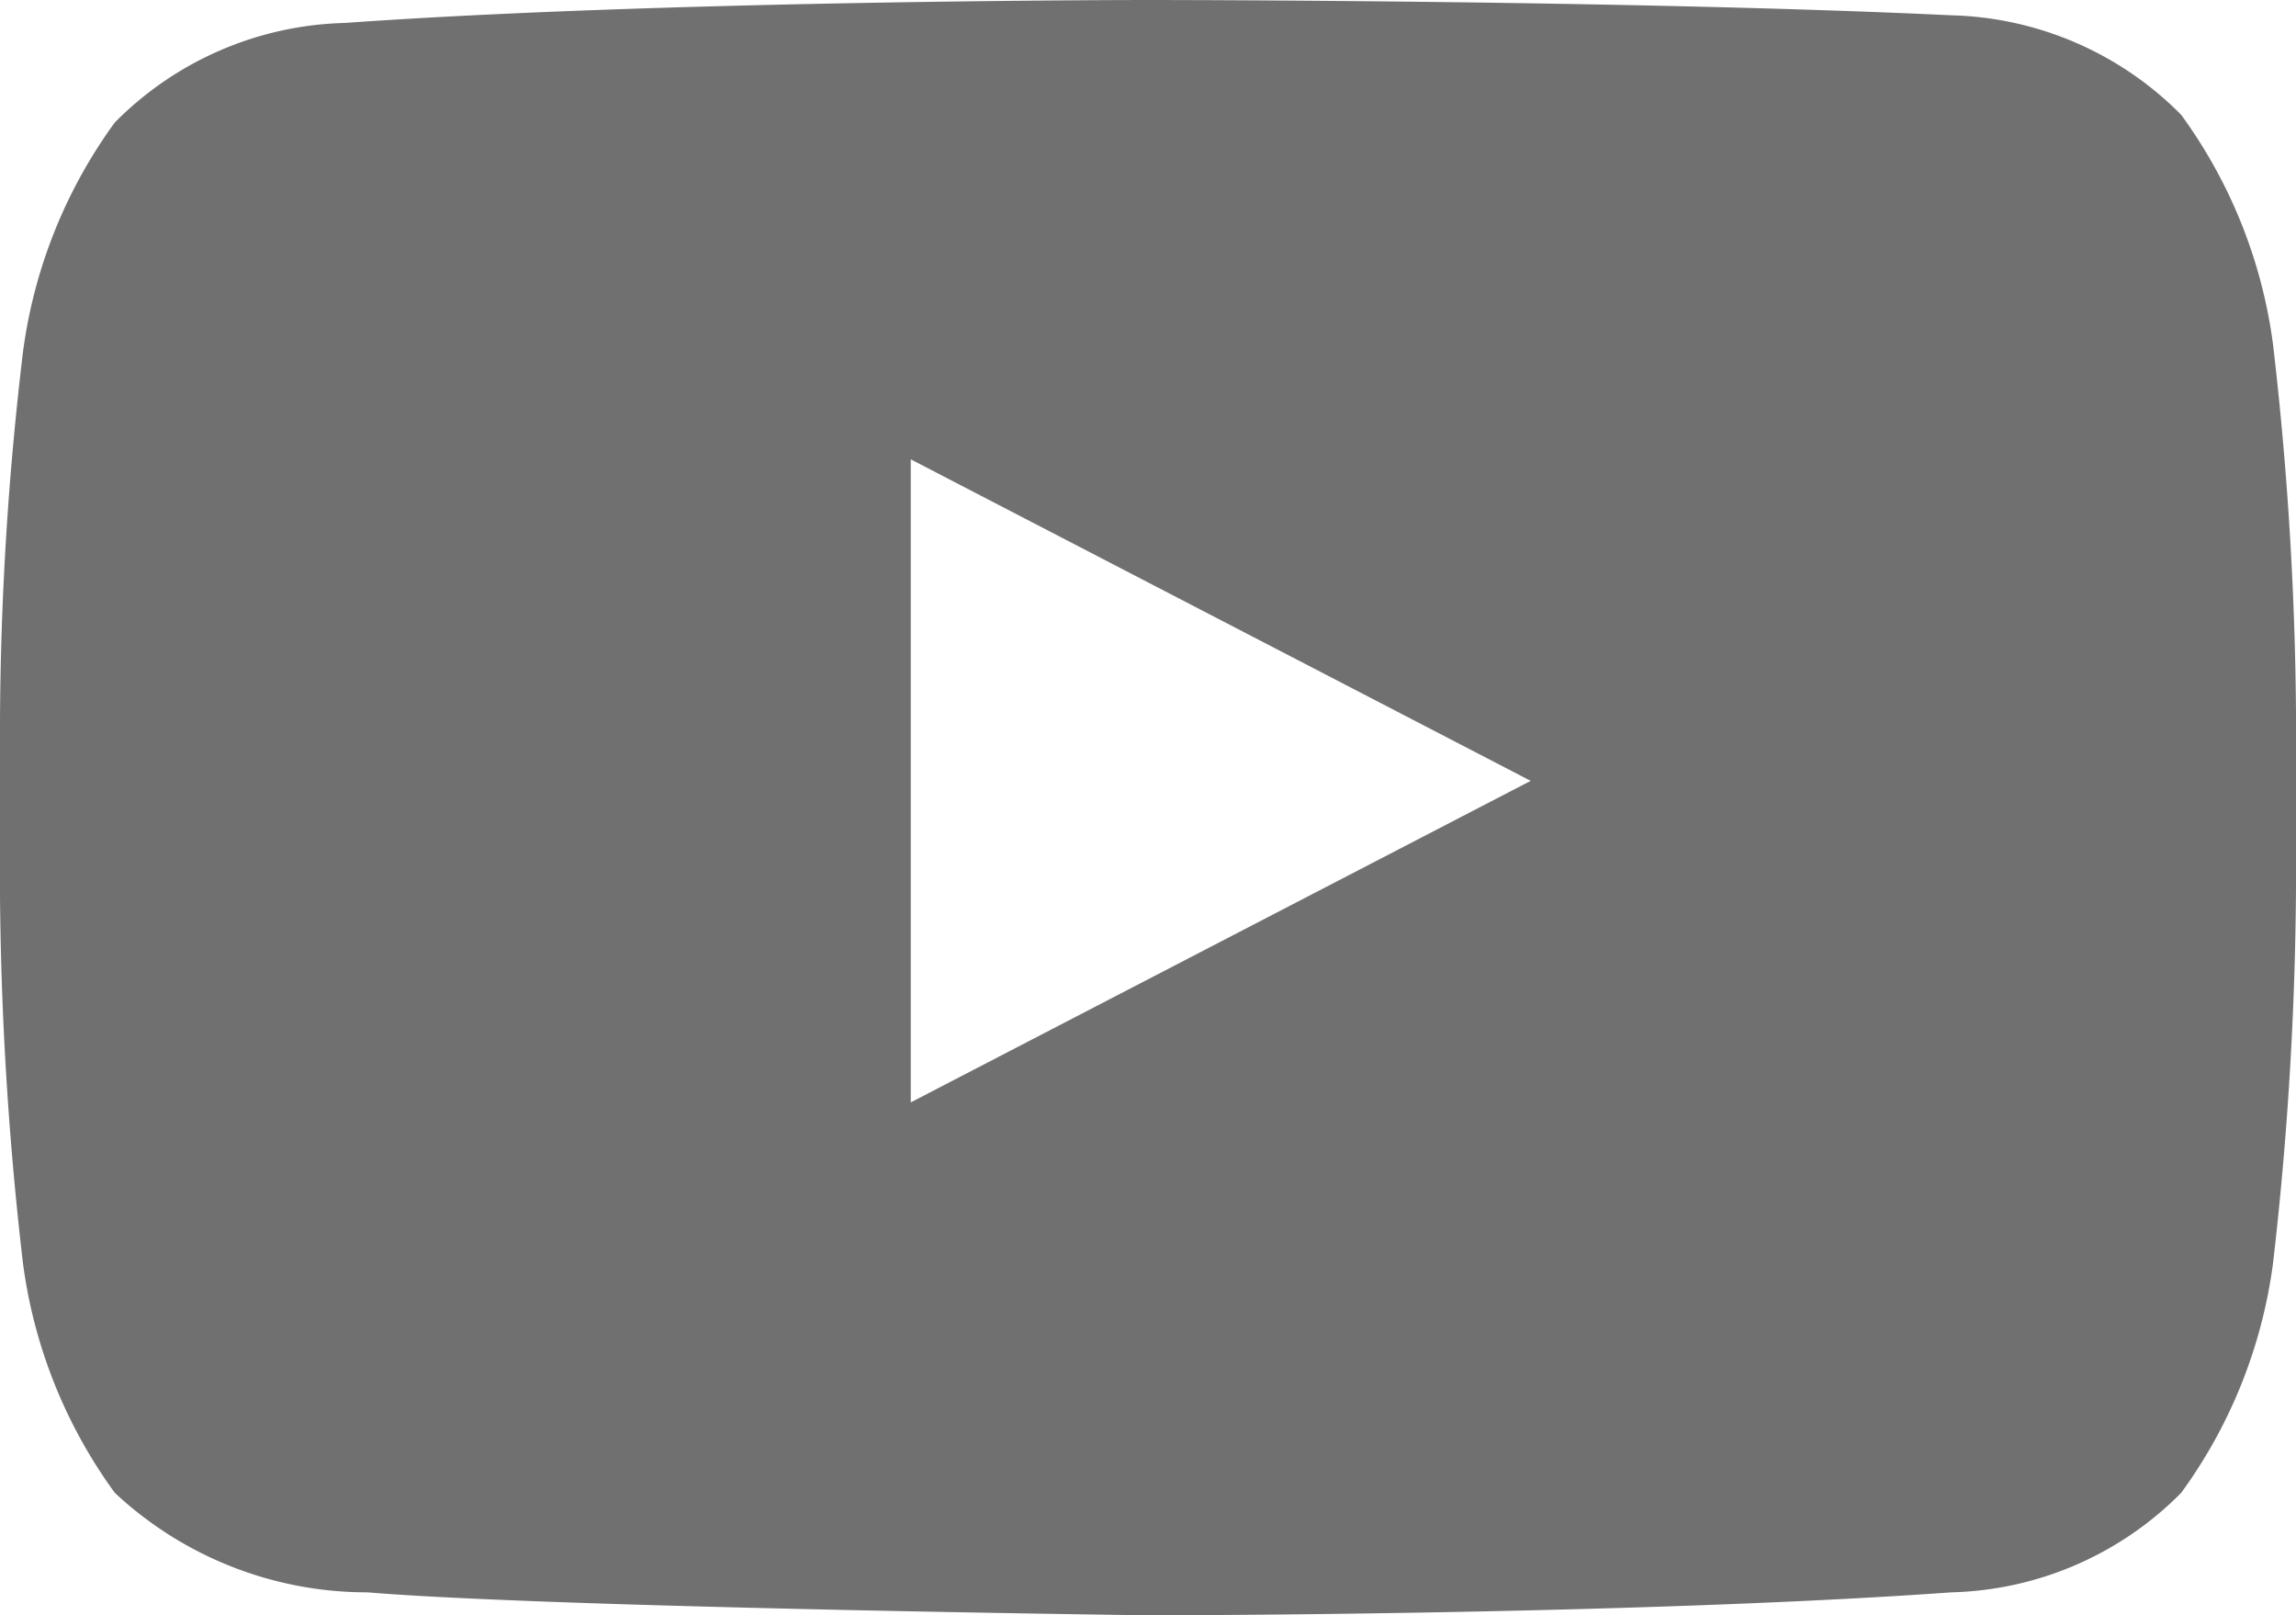 <svg xmlns="http://www.w3.org/2000/svg" width="30" height="21.1" viewBox="0 0 30 21.1">
  <path id="youtube-large" d="M38.7,18a6.538,6.538,0,0,0-1.2-3,4.376,4.376,0,0,0-3-1.3c-4.2-.2-10.5-.2-10.5-.2h0s-6.3,0-10.5.3a4.376,4.376,0,0,0-3,1.3,6.538,6.538,0,0,0-1.2,3A42,42,0,0,0,9,22.9v2.3A44.351,44.351,0,0,0,9.3,30a6.538,6.538,0,0,0,1.2,3,4.827,4.827,0,0,0,3.3,1.3c2.4.2,10.2.3,10.2.3s6.3,0,10.5-.3a4.376,4.376,0,0,0,3-1.3,6.538,6.538,0,0,0,1.2-3,44.979,44.979,0,0,0,.3-4.9V22.8A44.352,44.352,0,0,0,38.7,18ZM20.9,27.9V19.5L29,23.7Z" transform="translate(-9 -13.5)" fill="#707070"/>
</svg>
